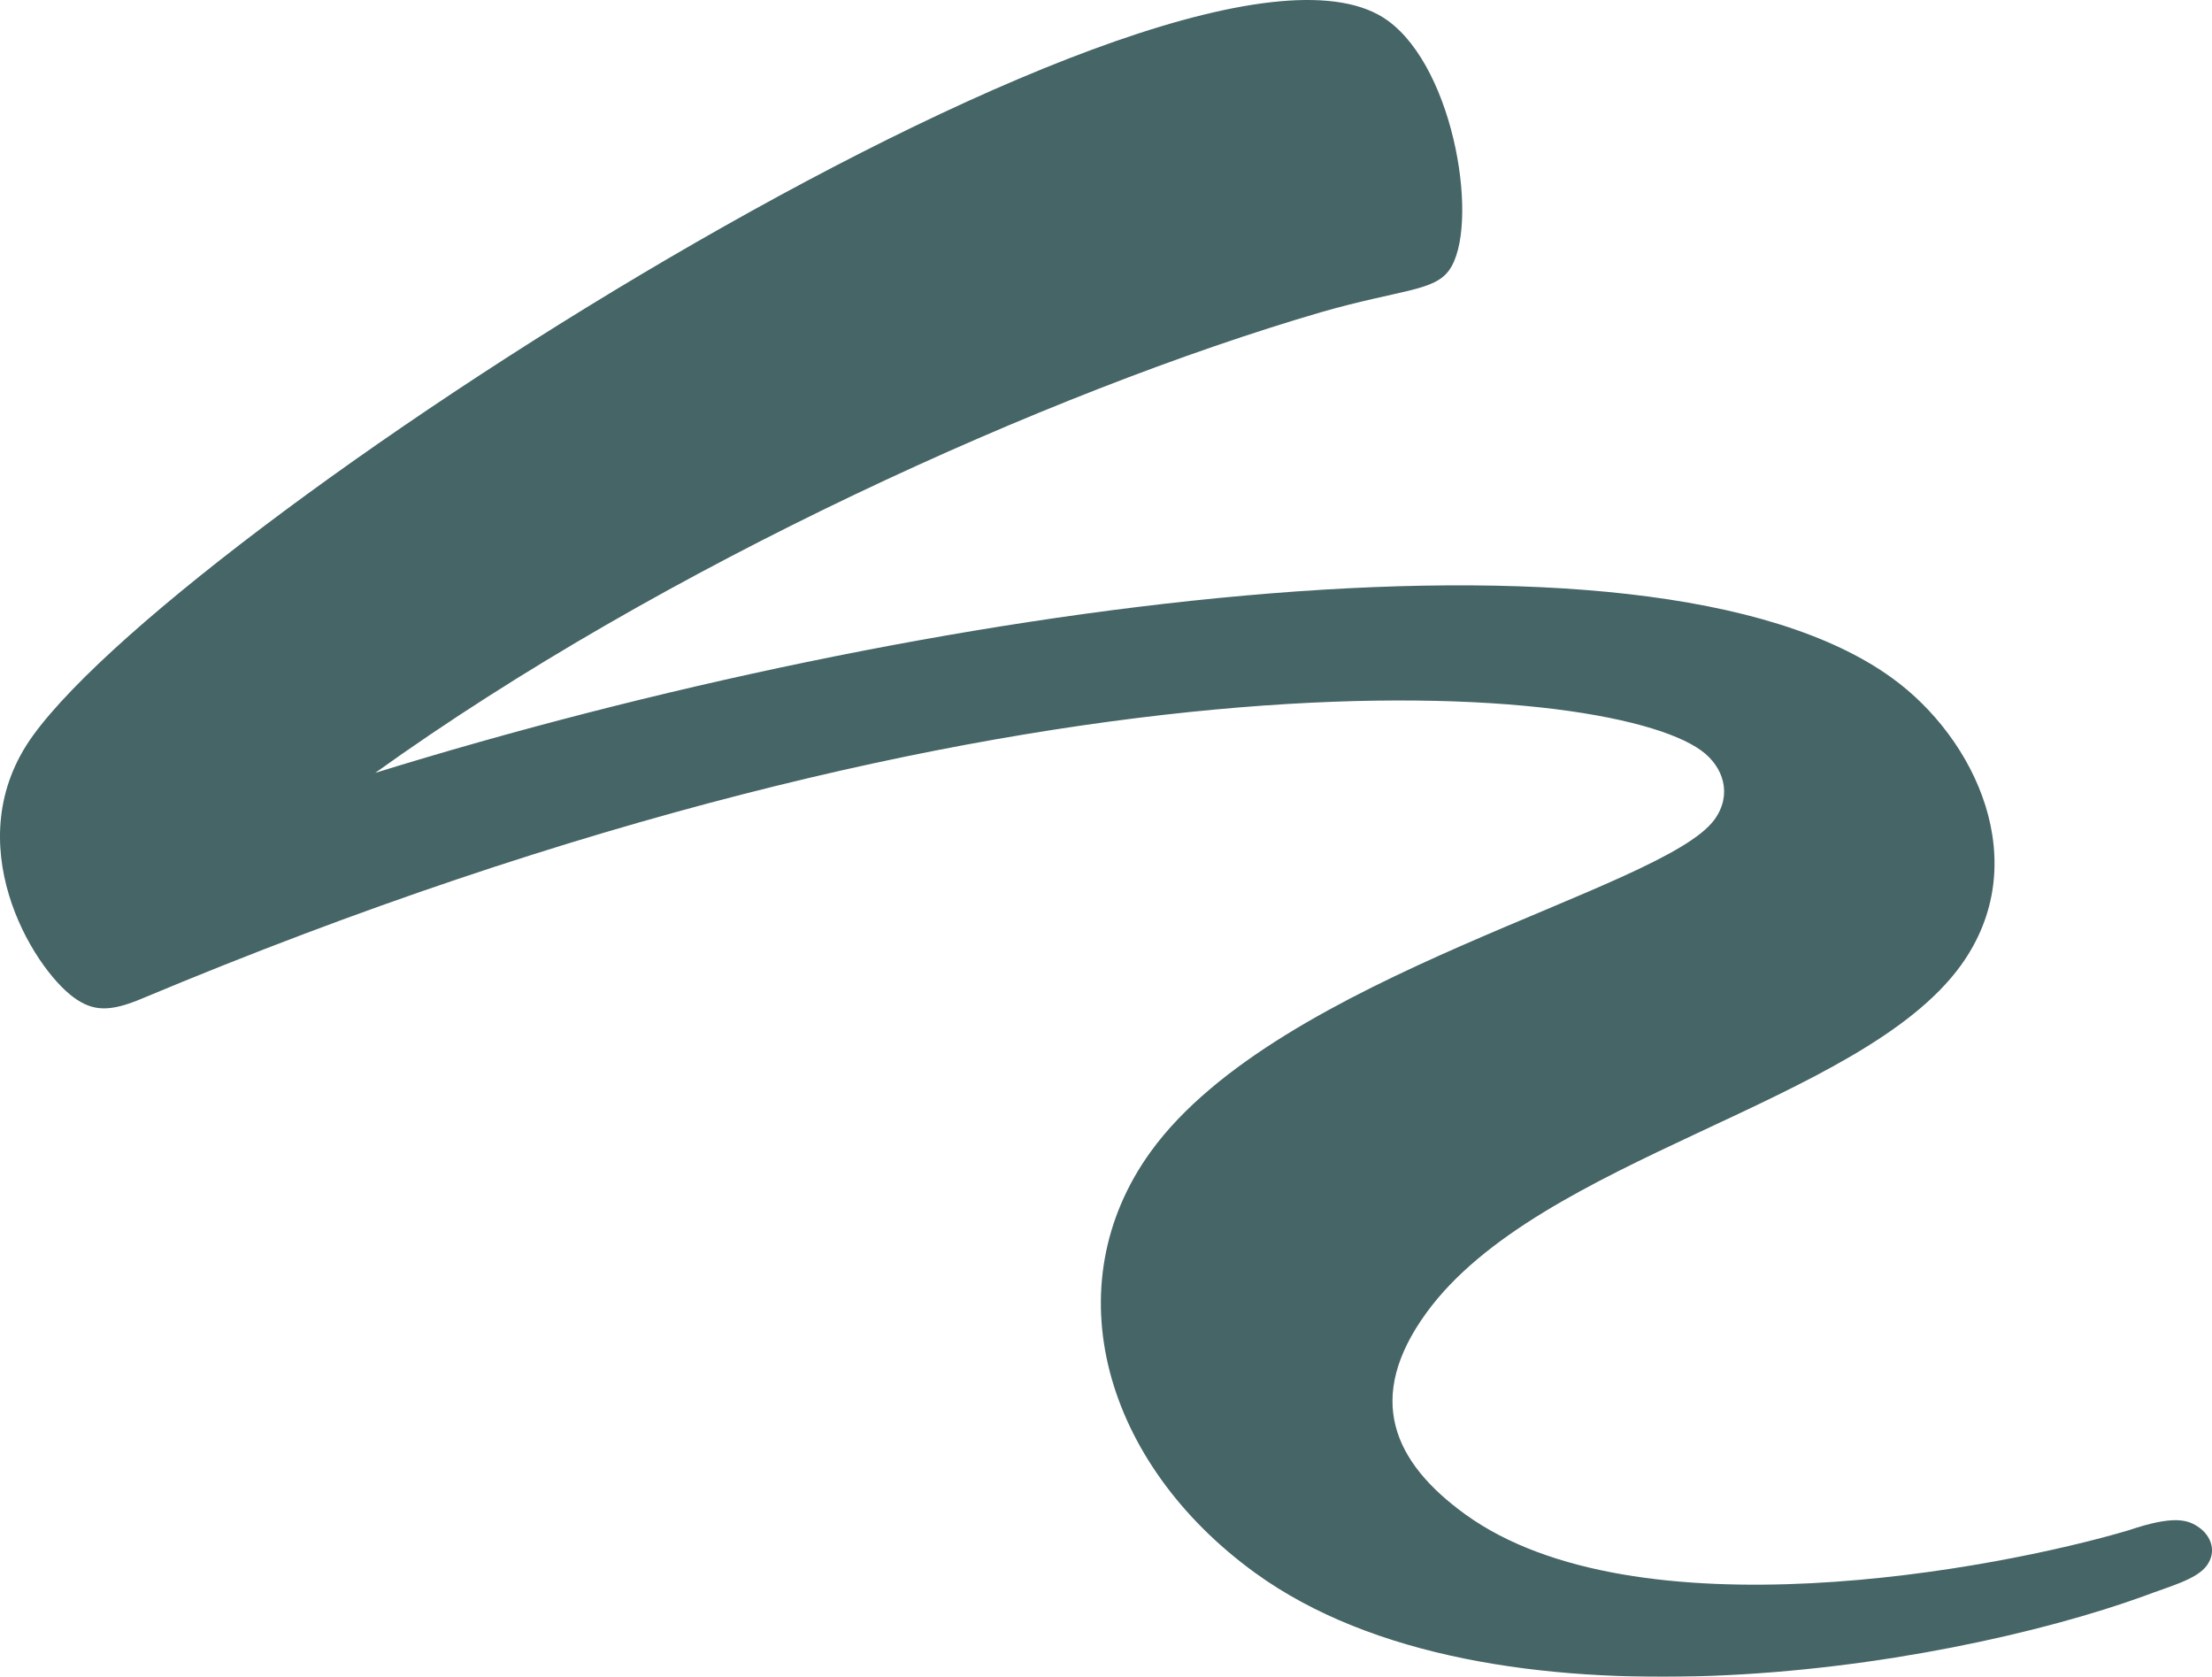 <?xml version="1.0" encoding="UTF-8"?> <svg xmlns="http://www.w3.org/2000/svg" id="Слой_1" data-name="Слой 1" viewBox="0 0 629.34 476.98"> <defs> <style>.cls-1{opacity:0.8;}.cls-2{fill:#183e40;}</style> </defs> <title>b</title> <g class="cls-1"> <path class="cls-2" d="M394.82,5.85c19.37,14,26.21,59,17.44,71.06-4.38,6-13.76,5.4-36.56,11.94-77.07,22.54-186.87,72.1-268.94,131C261.3,172,468.38,142.18,538.33,192.88,562,210,579,245.44,557.85,274.67c-28.49,39.31-119.94,54.5-152.08,98.85-17.53,24.19-9.38,42.39,11.06,57.21,48.43,35.1,151.1,15.74,188.74,4.59,13-4.39,17-3.06,20.22-.72s5,6.7,2.07,10.73-10.88,6-17.76,8.65c-57.93,21-186.25,41.8-253-6.56-43-31.2-57.42-81.59-29.66-119.88,36.52-50.39,145.74-74.24,160.35-94.4,5.11-7.06,2.65-15-3.8-19.67C456,193.19,290.47,179.26,40.52,284,31.1,288,26.41,287.65,21,283.75,9.2,275.17-12.52,239.45,9.4,209.21,54.69,146.73,338.86-34.71,394.82,5.85Z"></path> </g> </svg> 